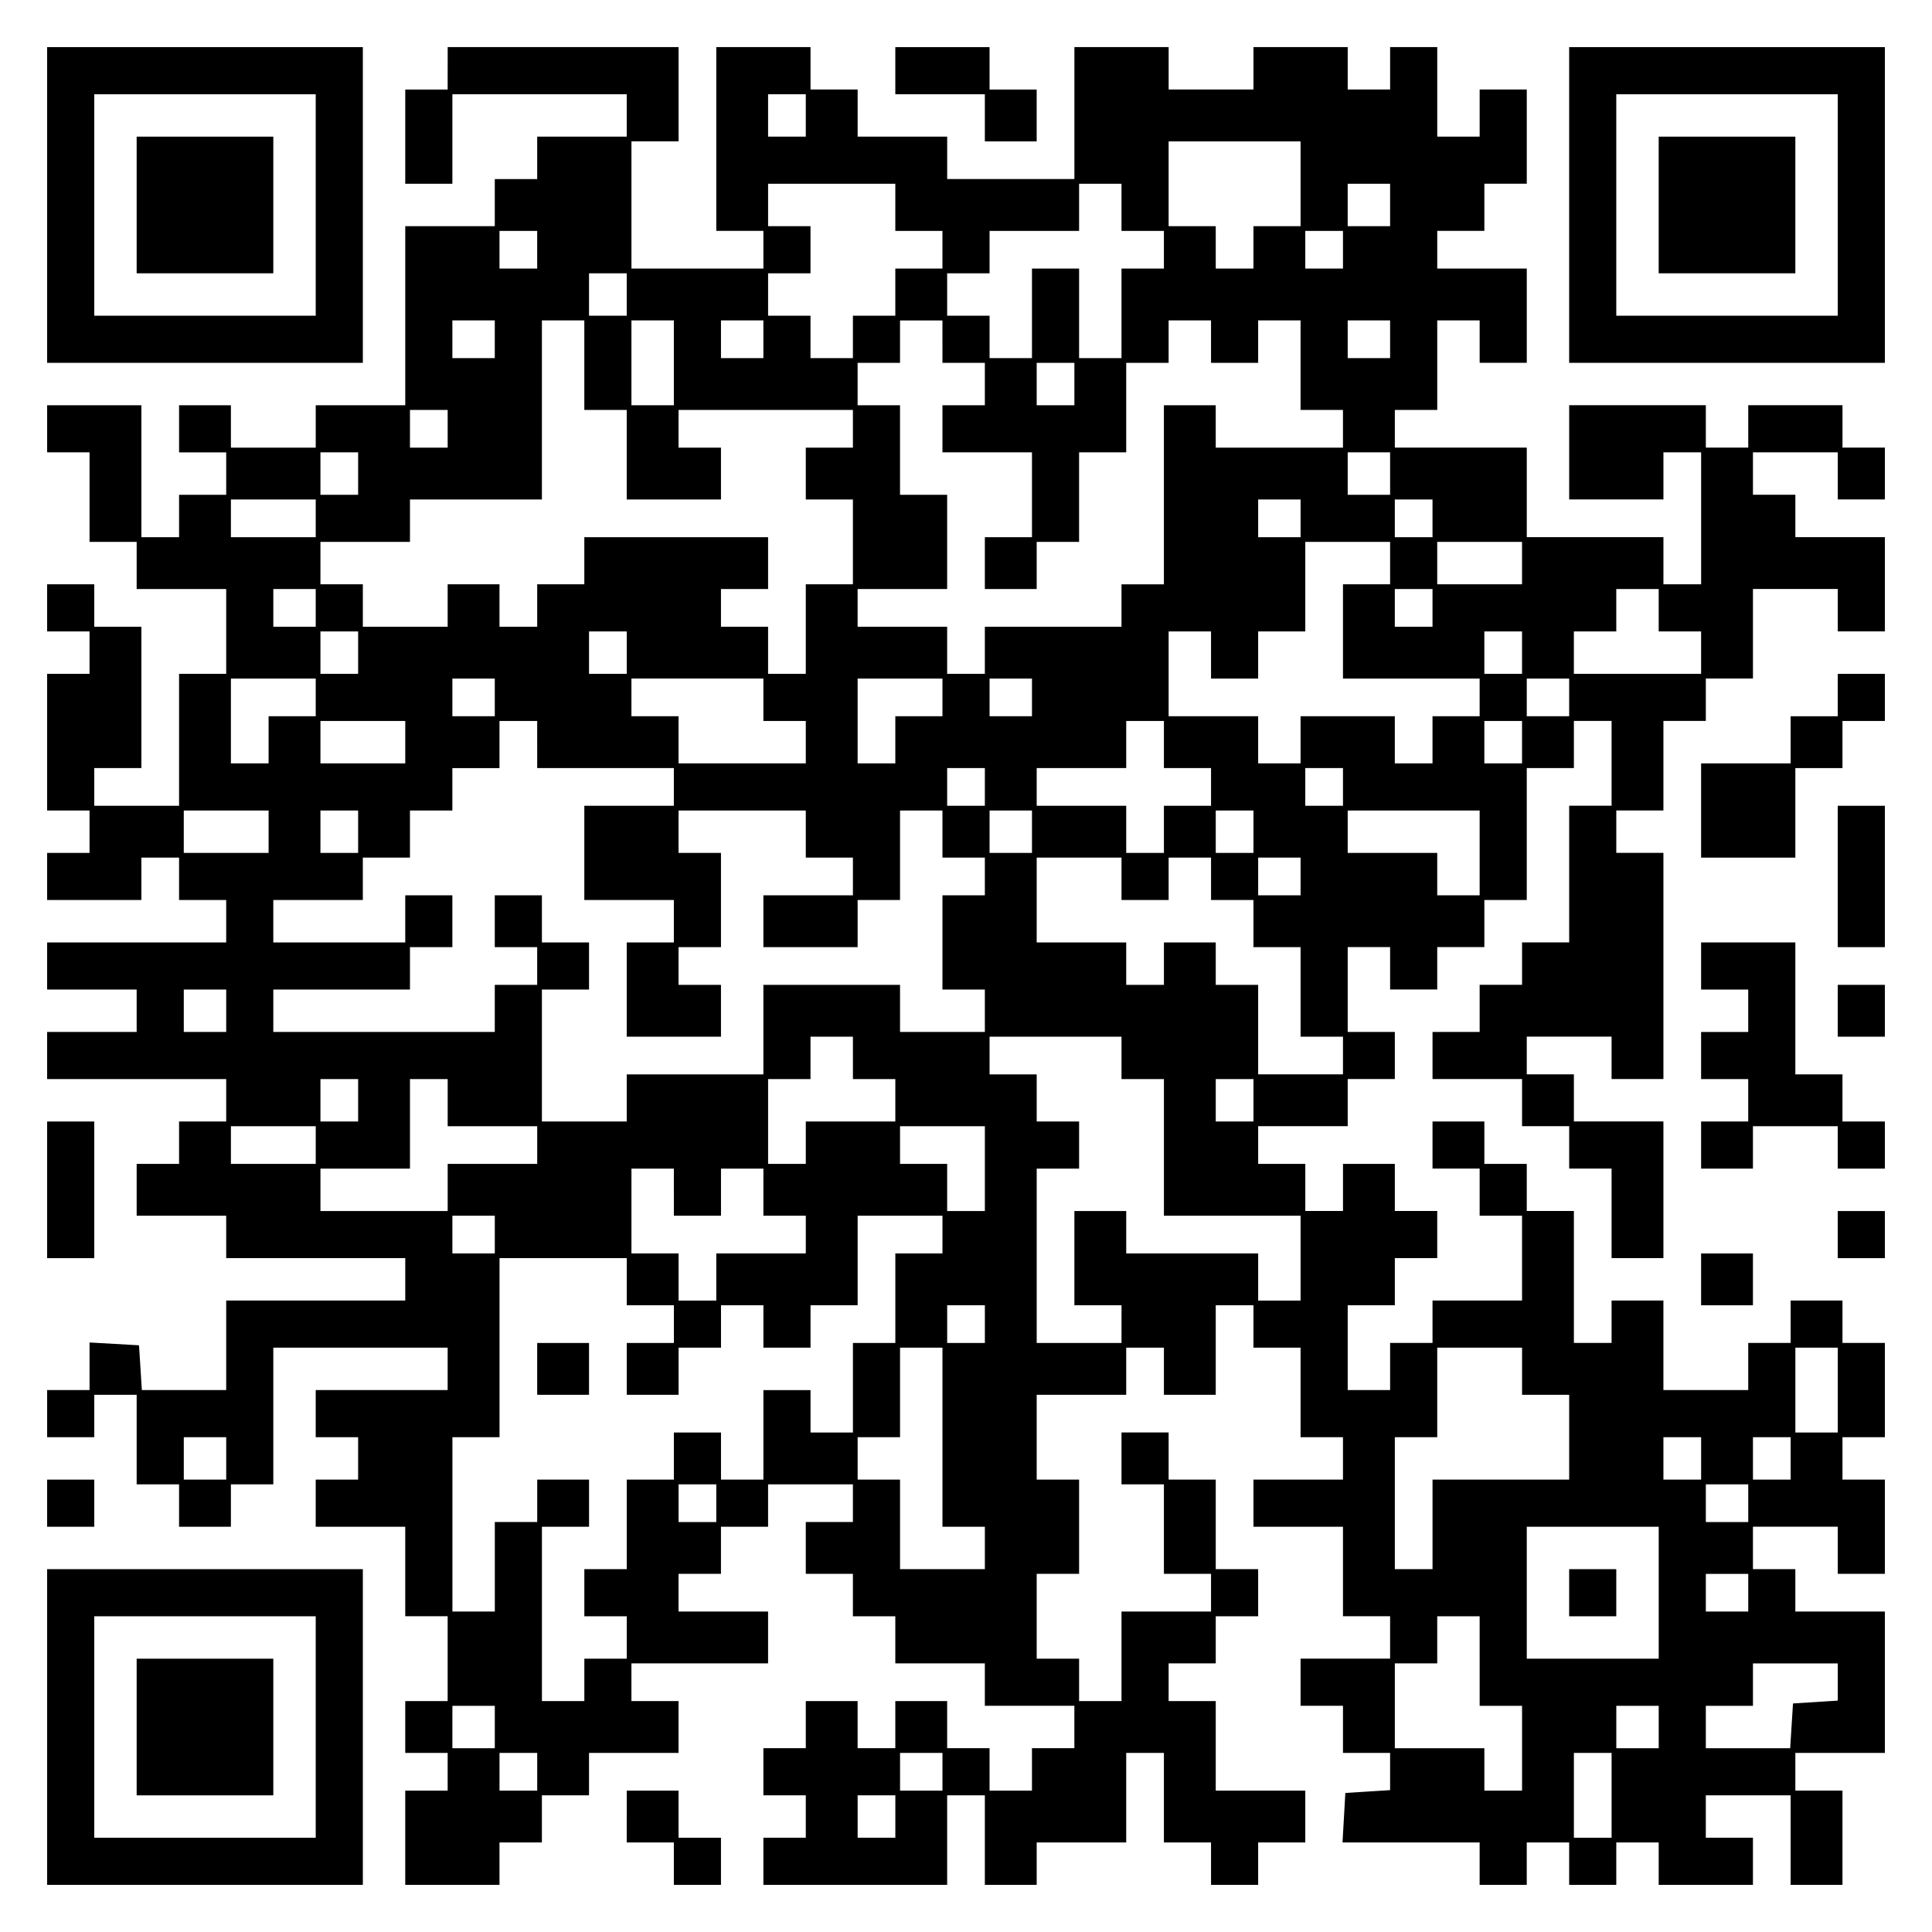 <?xml version="1.0" encoding="UTF-8" standalone="yes"?>
<svg version="1.0" xmlns="http://www.w3.org/2000/svg" width="100mm" height="100mm" viewBox="0 0 410 410" preserveAspectRatio="xMidYMid meet">
  <g transform="translate(0,410) scale(0.1,-0.1)" fill="#000000" stroke="none">
    <path d="M100 3665 l0 -335 335 0 335 0 0 335 0 335 -335 0 -335 0 0 -335z
m570 0 l0 -235 -235 0 -235 0 0 235 0 235 235 0 235 0 0 -235z"/>
    <path d="M290 3665 l0 -145 145 0 145 0 0 145 0 145 -145 0 -145 0 0 -145z"/>
    <path d="M950 3955 l0 -45 -45 0 -45 0 0 -100 0 -100 50 0 50 0 0 95 0 95 185
0 185 0 0 -45 0 -45 -95 0 -95 0 0 -45 0 -45 -45 0 -45 0 0 -50 0 -50 -95 0
-95 0 0 -190 0 -190 -95 0 -95 0 0 -45 0 -45 -90 0 -90 0 0 45 0 45 -55 0 -55
0 0 -50 0 -50 50 0 50 0 0 -45 0 -45 -50 0 -50 0 0 -45 0 -45 -40 0 -40 0 0
140 0 140 -100 0 -100 0 0 -50 0 -50 45 0 45 0 0 -95 0 -95 50 0 50 0 0 -50 0
-50 95 0 95 0 0 -90 0 -90 -50 0 -50 0 0 -140 0 -140 -90 0 -90 0 0 40 0 40
50 0 50 0 0 150 0 150 -50 0 -50 0 0 45 0 45 -50 0 -50 0 0 -50 0 -50 45 0 45
0 0 -45 0 -45 -45 0 -45 0 0 -145 0 -145 45 0 45 0 0 -45 0 -45 -45 0 -45 0 0
-50 0 -50 100 0 100 0 0 45 0 45 40 0 40 0 0 -45 0 -45 50 0 50 0 0 -45 0 -45
-190 0 -190 0 0 -50 0 -50 95 0 95 0 0 -45 0 -45 -95 0 -95 0 0 -50 0 -50 190
0 190 0 0 -45 0 -45 -50 0 -50 0 0 -45 0 -45 -45 0 -45 0 0 -55 0 -55 95 0 95
0 0 -45 0 -45 190 0 190 0 0 -45 0 -45 -190 0 -190 0 0 -95 0 -95 -89 0 -90 0
-3 48 -3 47 -52 3 -53 3 0 -50 0 -51 -45 0 -45 0 0 -50 0 -50 50 0 50 0 0 45
0 45 45 0 45 0 0 -95 0 -95 45 0 45 0 0 -45 0 -45 55 0 55 0 0 45 0 45 45 0
45 0 0 145 0 145 185 0 185 0 0 -45 0 -45 -140 0 -140 0 0 -50 0 -50 45 0 45
0 0 -45 0 -45 -45 0 -45 0 0 -50 0 -50 95 0 95 0 0 -95 0 -95 45 0 45 0 0 -90
0 -90 -45 0 -45 0 0 -55 0 -55 45 0 45 0 0 -40 0 -40 -45 0 -45 0 0 -100 0
-100 100 0 100 0 0 45 0 45 45 0 45 0 0 50 0 50 50 0 50 0 0 45 0 45 95 0 95
0 0 55 0 55 -50 0 -50 0 0 40 0 40 145 0 145 0 0 55 0 55 -95 0 -95 0 0 40 0
40 45 0 45 0 0 50 0 50 50 0 50 0 0 45 0 45 90 0 90 0 0 -40 0 -40 -50 0 -50
0 0 -55 0 -55 50 0 50 0 0 -45 0 -45 45 0 45 0 0 -50 0 -50 95 0 95 0 0 -45 0
-45 95 0 95 0 0 -45 0 -45 -45 0 -45 0 0 -45 0 -45 -45 0 -45 0 0 45 0 45 -45
0 -45 0 0 50 0 50 -55 0 -55 0 0 -50 0 -50 -40 0 -40 0 0 50 0 50 -55 0 -55 0
0 -50 0 -50 -45 0 -45 0 0 -50 0 -50 45 0 45 0 0 -45 0 -45 -45 0 -45 0 0 -50
0 -50 195 0 195 0 0 95 0 95 40 0 40 0 0 -95 0 -95 55 0 55 0 0 45 0 45 95 0
95 0 0 95 0 95 40 0 40 0 0 -95 0 -95 50 0 50 0 0 -45 0 -45 50 0 50 0 0 45 0
45 50 0 50 0 0 55 0 55 -95 0 -95 0 0 95 0 95 -50 0 -50 0 0 40 0 40 50 0 50
0 0 50 0 50 45 0 45 0 0 50 0 50 -45 0 -45 0 0 95 0 95 -50 0 -50 0 0 50 0 50
-50 0 -50 0 0 -55 0 -55 45 0 45 0 0 -95 0 -95 50 0 50 0 0 -40 0 -40 -95 0
-95 0 0 -95 0 -95 -45 0 -45 0 0 45 0 45 -45 0 -45 0 0 90 0 90 45 0 45 0 0
100 0 100 -45 0 -45 0 0 90 0 90 95 0 95 0 0 50 0 50 40 0 40 0 0 -50 0 -50
55 0 55 0 0 95 0 95 40 0 40 0 0 -45 0 -45 50 0 50 0 0 -95 0 -95 45 0 45 0 0
-45 0 -45 -95 0 -95 0 0 -50 0 -50 95 0 95 0 0 -95 0 -95 50 0 50 0 0 -45 0
-45 -95 0 -95 0 0 -50 0 -50 45 0 45 0 0 -50 0 -50 50 0 50 0 0 -39 0 -40 -47
-3 -48 -3 -3 -53 -3 -52 145 0 146 0 0 -45 0 -45 50 0 50 0 0 45 0 45 45 0 45
0 0 -45 0 -45 50 0 50 0 0 45 0 45 45 0 45 0 0 -45 0 -45 100 0 100 0 0 50 0
50 -50 0 -50 0 0 45 0 45 90 0 90 0 0 -95 0 -95 55 0 55 0 0 100 0 100 -50 0
-50 0 0 40 0 40 95 0 95 0 0 150 0 150 -95 0 -95 0 0 45 0 45 -45 0 -45 0 0
45 0 45 90 0 90 0 0 -50 0 -50 50 0 50 0 0 100 0 100 -45 0 -45 0 0 45 0 45
45 0 45 0 0 100 0 100 -45 0 -45 0 0 45 0 45 -55 0 -55 0 0 -45 0 -45 -45 0
-45 0 0 -50 0 -50 -90 0 -90 0 0 95 0 95 -55 0 -55 0 0 -45 0 -45 -40 0 -40 0
0 140 0 140 -50 0 -50 0 0 50 0 50 -45 0 -45 0 0 45 0 45 -55 0 -55 0 0 -50 0
-50 50 0 50 0 0 -50 0 -50 45 0 45 0 0 -90 0 -90 -95 0 -95 0 0 -45 0 -45 -45
0 -45 0 0 -50 0 -50 -45 0 -45 0 0 90 0 90 50 0 50 0 0 50 0 50 45 0 45 0 0
50 0 50 -45 0 -45 0 0 50 0 50 -55 0 -55 0 0 -50 0 -50 -40 0 -40 0 0 50 0 50
-50 0 -50 0 0 40 0 40 95 0 95 0 0 50 0 50 50 0 50 0 0 50 0 50 -50 0 -50 0 0
90 0 90 45 0 45 0 0 -45 0 -45 50 0 50 0 0 45 0 45 50 0 50 0 0 50 0 50 45 0
45 0 0 140 0 140 50 0 50 0 0 50 0 50 40 0 40 0 0 -90 0 -90 -45 0 -45 0 0
-145 0 -145 -50 0 -50 0 0 -45 0 -45 -45 0 -45 0 0 -50 0 -50 -50 0 -50 0 0
-50 0 -50 95 0 95 0 0 -50 0 -50 50 0 50 0 0 -45 0 -45 45 0 45 0 0 -95 0 -95
55 0 55 0 0 145 0 145 -95 0 -95 0 0 50 0 50 -50 0 -50 0 0 40 0 40 90 0 90 0
0 -45 0 -45 55 0 55 0 0 240 0 240 -50 0 -50 0 0 45 0 45 50 0 50 0 0 95 0 95
45 0 45 0 0 45 0 45 50 0 50 0 0 95 0 95 90 0 90 0 0 -45 0 -45 50 0 50 0 0
100 0 100 -95 0 -95 0 0 45 0 45 -45 0 -45 0 0 45 0 45 90 0 90 0 0 -50 0 -50
50 0 50 0 0 55 0 55 -45 0 -45 0 0 45 0 45 -100 0 -100 0 0 -45 0 -45 -45 0
-45 0 0 45 0 45 -145 0 -145 0 0 -100 0 -100 100 0 100 0 0 50 0 50 40 0 40 0
0 -140 0 -140 -40 0 -40 0 0 50 0 50 -145 0 -145 0 0 95 0 95 -140 0 -140 0 0
40 0 40 45 0 45 0 0 95 0 95 45 0 45 0 0 -45 0 -45 50 0 50 0 0 100 0 100 -95
0 -95 0 0 40 0 40 50 0 50 0 0 50 0 50 45 0 45 0 0 100 0 100 -50 0 -50 0 0
-50 0 -50 -45 0 -45 0 0 95 0 95 -50 0 -50 0 0 -45 0 -45 -45 0 -45 0 0 45 0
45 -100 0 -100 0 0 -45 0 -45 -90 0 -90 0 0 45 0 45 -100 0 -100 0 0 -140 0
-140 -135 0 -135 0 0 45 0 45 -95 0 -95 0 0 50 0 50 -50 0 -50 0 0 45 0 45
-100 0 -100 0 0 -195 0 -195 50 0 50 0 0 -40 0 -40 -140 0 -140 0 0 135 0 135
50 0 50 0 0 100 0 100 -245 0 -245 0 0 -45z m760 -100 l0 -45 -40 0 -40 0 0
45 0 45 40 0 40 0 0 -45z m1050 -145 l0 -90 -50 0 -50 0 0 -45 0 -45 -40 0
-40 0 0 45 0 45 -50 0 -50 0 0 90 0 90 140 0 140 0 0 -90z m-860 -50 l0 -50
50 0 50 0 0 -40 0 -40 -50 0 -50 0 0 -50 0 -50 -45 0 -45 0 0 -45 0 -45 -45 0
-45 0 0 45 0 45 -45 0 -45 0 0 45 0 45 45 0 45 0 0 50 0 50 -45 0 -45 0 0 45
0 45 135 0 135 0 0 -50z m480 0 l0 -50 45 0 45 0 0 -40 0 -40 -45 0 -45 0 0
-95 0 -95 -45 0 -45 0 0 95 0 95 -50 0 -50 0 0 -95 0 -95 -45 0 -45 0 0 45 0
45 -45 0 -45 0 0 45 0 45 45 0 45 0 0 45 0 45 95 0 95 0 0 50 0 50 45 0 45 0
0 -50z m570 5 l0 -45 -45 0 -45 0 0 45 0 45 45 0 45 0 0 -45z m-1810 -95 l0
-40 -40 0 -40 0 0 40 0 40 40 0 40 0 0 -40z m1710 0 l0 -40 -40 0 -40 0 0 40
0 40 40 0 40 0 0 -40z m-1520 -95 l0 -45 -40 0 -40 0 0 45 0 45 40 0 40 0 0
-45z m-280 -95 l0 -40 -45 0 -45 0 0 40 0 40 45 0 45 0 0 -40z m190 -55 l0
-95 45 0 45 0 0 -95 0 -95 100 0 100 0 0 55 0 55 -45 0 -45 0 0 40 0 40 185 0
185 0 0 -40 0 -40 -50 0 -50 0 0 -55 0 -55 50 0 50 0 0 -90 0 -90 -50 0 -50 0
0 -95 0 -95 -40 0 -40 0 0 50 0 50 -50 0 -50 0 0 40 0 40 50 0 50 0 0 55 0 55
-195 0 -195 0 0 -50 0 -50 -50 0 -50 0 0 -45 0 -45 -40 0 -40 0 0 45 0 45 -55
0 -55 0 0 -45 0 -45 -90 0 -90 0 0 45 0 45 -45 0 -45 0 0 45 0 45 95 0 95 0 0
45 0 45 140 0 140 0 0 190 0 190 45 0 45 0 0 -95z m190 5 l0 -90 -45 0 -45 0
0 90 0 90 45 0 45 0 0 -90z m190 50 l0 -40 -45 0 -45 0 0 40 0 40 45 0 45 0 0
-40z m380 -5 l0 -45 45 0 45 0 0 -45 0 -45 -45 0 -45 0 0 -50 0 -50 95 0 95 0
0 -90 0 -90 -50 0 -50 0 0 -55 0 -55 55 0 55 0 0 50 0 50 45 0 45 0 0 95 0 95
50 0 50 0 0 95 0 95 45 0 45 0 0 45 0 45 45 0 45 0 0 -45 0 -45 50 0 50 0 0
45 0 45 45 0 45 0 0 -95 0 -95 45 0 45 0 0 -40 0 -40 -135 0 -135 0 0 45 0 45
-55 0 -55 0 0 -190 0 -190 -45 0 -45 0 0 -45 0 -45 -145 0 -145 0 0 -50 0 -50
-40 0 -40 0 0 50 0 50 -95 0 -95 0 0 40 0 40 95 0 95 0 0 100 0 100 -50 0 -50
0 0 95 0 95 -45 0 -45 0 0 45 0 45 45 0 45 0 0 45 0 45 45 0 45 0 0 -45z m950
5 l0 -40 -45 0 -45 0 0 40 0 40 45 0 45 0 0 -40z m-670 -95 l0 -45 -40 0 -40
0 0 45 0 45 40 0 40 0 0 -45z m-1330 -95 l0 -40 -40 0 -40 0 0 40 0 40 40 0
40 0 0 -40z m-190 -95 l0 -45 -40 0 -40 0 0 45 0 45 40 0 40 0 0 -45z m2190 0
l0 -45 -45 0 -45 0 0 45 0 45 45 0 45 0 0 -45z m-2280 -95 l0 -40 -90 0 -90 0
0 40 0 40 90 0 90 0 0 -40z m2090 0 l0 -40 -45 0 -45 0 0 40 0 40 45 0 45 0 0
-40z m280 0 l0 -40 -40 0 -40 0 0 40 0 40 40 0 40 0 0 -40z m-90 -95 l0 -45
-50 0 -50 0 0 -100 0 -100 145 0 145 0 0 -40 0 -40 -50 0 -50 0 0 -50 0 -50
-40 0 -40 0 0 50 0 50 -100 0 -100 0 0 -50 0 -50 -45 0 -45 0 0 50 0 50 -95 0
-95 0 0 90 0 90 45 0 45 0 0 -50 0 -50 50 0 50 0 0 50 0 50 50 0 50 0 0 95 0
95 90 0 90 0 0 -45z m280 0 l0 -45 -90 0 -90 0 0 45 0 45 90 0 90 0 0 -45z
m-2560 -95 l0 -40 -45 0 -45 0 0 40 0 40 45 0 45 0 0 -40z m2370 0 l0 -40 -40
0 -40 0 0 40 0 40 40 0 40 0 0 -40z m480 -5 l0 -45 45 0 45 0 0 -45 0 -45
-135 0 -135 0 0 45 0 45 45 0 45 0 0 45 0 45 45 0 45 0 0 -45z m-2760 -90 l0
-45 -40 0 -40 0 0 45 0 45 40 0 40 0 0 -45z m570 0 l0 -45 -40 0 -40 0 0 45 0
45 40 0 40 0 0 -45z m1900 0 l0 -45 -40 0 -40 0 0 45 0 45 40 0 40 0 0 -45z
m-2560 -95 l0 -40 -50 0 -50 0 0 -50 0 -50 -40 0 -40 0 0 90 0 90 90 0 90 0 0
-40z m380 0 l0 -40 -45 0 -45 0 0 40 0 40 45 0 45 0 0 -40z m570 -5 l0 -45 45
0 45 0 0 -45 0 -45 -135 0 -135 0 0 50 0 50 -50 0 -50 0 0 40 0 40 140 0 140
0 0 -45z m380 5 l0 -40 -50 0 -50 0 0 -50 0 -50 -40 0 -40 0 0 90 0 90 90 0
90 0 0 -40z m190 0 l0 -40 -45 0 -45 0 0 40 0 40 45 0 45 0 0 -40z m1140 0 l0
-40 -45 0 -45 0 0 40 0 40 45 0 45 0 0 -40z m-2470 -95 l0 -45 -90 0 -90 0 0
45 0 45 90 0 90 0 0 -45z m280 -5 l0 -50 145 0 145 0 0 -40 0 -40 -95 0 -95 0
0 -100 0 -100 95 0 95 0 0 -45 0 -45 -50 0 -50 0 0 -100 0 -100 100 0 100 0 0
55 0 55 -45 0 -45 0 0 40 0 40 45 0 45 0 0 100 0 100 -45 0 -45 0 0 45 0 45
135 0 135 0 0 -50 0 -50 50 0 50 0 0 -40 0 -40 -95 0 -95 0 0 -55 0 -55 100 0
100 0 0 50 0 50 45 0 45 0 0 95 0 95 45 0 45 0 0 -50 0 -50 45 0 45 0 0 -40 0
-40 -45 0 -45 0 0 -100 0 -100 45 0 45 0 0 -45 0 -45 -90 0 -90 0 0 50 0 50
-145 0 -145 0 0 -95 0 -95 -145 0 -145 0 0 -50 0 -50 -90 0 -90 0 0 140 0 140
50 0 50 0 0 50 0 50 -50 0 -50 0 0 50 0 50 -50 0 -50 0 0 -55 0 -55 45 0 45 0
0 -40 0 -40 -45 0 -45 0 0 -50 0 -50 -235 0 -235 0 0 45 0 45 145 0 145 0 0
45 0 45 45 0 45 0 0 55 0 55 -50 0 -50 0 0 -50 0 -50 -140 0 -140 0 0 45 0 45
95 0 95 0 0 45 0 45 50 0 50 0 0 50 0 50 45 0 45 0 0 45 0 45 50 0 50 0 0 50
0 50 40 0 40 0 0 -50z m1330 0 l0 -50 50 0 50 0 0 -40 0 -40 -50 0 -50 0 0
-50 0 -50 -40 0 -40 0 0 50 0 50 -95 0 -95 0 0 40 0 40 95 0 95 0 0 50 0 50
40 0 40 0 0 -50z m760 5 l0 -45 -40 0 -40 0 0 45 0 45 40 0 40 0 0 -45z
m-1140 -95 l0 -40 -40 0 -40 0 0 40 0 40 40 0 40 0 0 -40z m760 0 l0 -40 -40
0 -40 0 0 40 0 40 40 0 40 0 0 -40z m-2280 -95 l0 -45 -90 0 -90 0 0 45 0 45
90 0 90 0 0 -45z m190 0 l0 -45 -40 0 -40 0 0 45 0 45 40 0 40 0 0 -45z m1430
0 l0 -45 -45 0 -45 0 0 45 0 45 45 0 45 0 0 -45z m470 0 l0 -45 -40 0 -40 0 0
45 0 45 40 0 40 0 0 -45z m480 -45 l0 -90 -45 0 -45 0 0 45 0 45 -95 0 -95 0
0 45 0 45 140 0 140 0 0 -90z m-760 -55 l0 -45 50 0 50 0 0 45 0 45 45 0 45 0
0 -45 0 -45 45 0 45 0 0 -50 0 -50 50 0 50 0 0 -95 0 -95 45 0 45 0 0 -40 0
-40 -90 0 -90 0 0 95 0 95 -45 0 -45 0 0 45 0 45 -55 0 -55 0 0 -45 0 -45 -40
0 -40 0 0 45 0 45 -95 0 -95 0 0 90 0 90 90 0 90 0 0 -45z m380 5 l0 -40 -45
0 -45 0 0 40 0 40 45 0 45 0 0 -40z m-2280 -285 l0 -45 -45 0 -45 0 0 45 0 45
45 0 45 0 0 -45z m1330 -100 l0 -45 45 0 45 0 0 -45 0 -45 -95 0 -95 0 0 -45
0 -45 -40 0 -40 0 0 90 0 90 45 0 45 0 0 45 0 45 45 0 45 0 0 -45z m570 0 l0
-45 45 0 45 0 0 -145 0 -145 145 0 145 0 0 -90 0 -90 -45 0 -45 0 0 50 0 50
-140 0 -140 0 0 45 0 45 -55 0 -55 0 0 -100 0 -100 50 0 50 0 0 -40 0 -40 -90
0 -90 0 0 185 0 185 45 0 45 0 0 50 0 50 -45 0 -45 0 0 50 0 50 -50 0 -50 0 0
40 0 40 140 0 140 0 0 -45z m-1620 -90 l0 -45 -40 0 -40 0 0 45 0 45 40 0 40
0 0 -45z m190 -5 l0 -50 95 0 95 0 0 -40 0 -40 -95 0 -95 0 0 -50 0 -50 -135
0 -135 0 0 45 0 45 95 0 95 0 0 95 0 95 40 0 40 0 0 -50z m1710 5 l0 -45 -40
0 -40 0 0 45 0 45 40 0 40 0 0 -45z m-1990 -95 l0 -40 -90 0 -90 0 0 40 0 40
90 0 90 0 0 -40z m1420 -50 l0 -90 -40 0 -40 0 0 50 0 50 -50 0 -50 0 0 40 0
40 90 0 90 0 0 -90z m-660 -50 l0 -50 50 0 50 0 0 50 0 50 45 0 45 0 0 -50 0
-50 45 0 45 0 0 -40 0 -40 -95 0 -95 0 0 -50 0 -50 -40 0 -40 0 0 50 0 50 -50
0 -50 0 0 90 0 90 45 0 45 0 0 -50z m-380 -90 l0 -40 -45 0 -45 0 0 40 0 40
45 0 45 0 0 -40z m950 0 l0 -40 -50 0 -50 0 0 -95 0 -95 -45 0 -45 0 0 -95 0
-95 -45 0 -45 0 0 45 0 45 -50 0 -50 0 0 -95 0 -95 -45 0 -45 0 0 50 0 50 -50
0 -50 0 0 -50 0 -50 -50 0 -50 0 0 -95 0 -95 -45 0 -45 0 0 -50 0 -50 45 0 45
0 0 -45 0 -45 -45 0 -45 0 0 -45 0 -45 -45 0 -45 0 0 185 0 185 50 0 50 0 0
50 0 50 -55 0 -55 0 0 -45 0 -45 -45 0 -45 0 0 -95 0 -95 -45 0 -45 0 0 185 0
185 50 0 50 0 0 190 0 190 135 0 135 0 0 -50 0 -50 50 0 50 0 0 -40 0 -40 -50
0 -50 0 0 -55 0 -55 55 0 55 0 0 50 0 50 45 0 45 0 0 45 0 45 45 0 45 0 0 -45
0 -45 50 0 50 0 0 45 0 45 50 0 50 0 0 95 0 95 90 0 90 0 0 -40z m90 -190 l0
-40 -40 0 -40 0 0 40 0 40 40 0 40 0 0 -40z m-90 -240 l0 -190 45 0 45 0 0
-45 0 -45 -90 0 -90 0 0 95 0 95 -45 0 -45 0 0 45 0 45 45 0 45 0 0 95 0 95
45 0 45 0 0 -190z m1230 140 l0 -50 50 0 50 0 0 -90 0 -90 -145 0 -145 0 0
-95 0 -95 -40 0 -40 0 0 140 0 140 45 0 45 0 0 95 0 95 90 0 90 0 0 -50z m670
-40 l0 -90 -45 0 -45 0 0 90 0 90 45 0 45 0 0 -90z m-3420 -145 l0 -45 -45 0
-45 0 0 45 0 45 45 0 45 0 0 -45z m3130 0 l0 -45 -40 0 -40 0 0 45 0 45 40 0
40 0 0 -45z m190 0 l0 -45 -40 0 -40 0 0 45 0 45 40 0 40 0 0 -45z m-2280 -95
l0 -40 -40 0 -40 0 0 40 0 40 40 0 40 0 0 -40z m2190 0 l0 -40 -45 0 -45 0 0
40 0 40 45 0 45 0 0 -40z m-190 -190 l0 -140 -140 0 -140 0 0 140 0 140 140 0
140 0 0 -140z m190 0 l0 -40 -45 0 -45 0 0 40 0 40 45 0 45 0 0 -40z m-570
-145 l0 -95 45 0 45 0 0 -90 0 -90 -40 0 -40 0 0 45 0 45 -95 0 -95 0 0 90 0
90 45 0 45 0 0 50 0 50 45 0 45 0 0 -95z m760 -44 l0 -40 -47 -3 -48 -3 -3
-47 -3 -48 -90 0 -89 0 0 45 0 45 50 0 50 0 0 45 0 45 90 0 90 0 0 -39z
m-2850 -96 l0 -45 -45 0 -45 0 0 45 0 45 45 0 45 0 0 -45z m2470 0 l0 -45 -45
0 -45 0 0 45 0 45 45 0 45 0 0 -45z m-2380 -95 l0 -40 -40 0 -40 0 0 40 0 40
40 0 40 0 0 -40z m860 0 l0 -40 -45 0 -45 0 0 40 0 40 45 0 45 0 0 -40z m1420
-50 l0 -90 -40 0 -40 0 0 90 0 90 40 0 40 0 0 -90z m-1520 -45 l0 -45 -40 0
-40 0 0 45 0 45 40 0 40 0 0 -45z"/>
    <path d="M1140 1195 l0 -55 55 0 55 0 0 55 0 55 -55 0 -55 0 0 -55z"/>
    <path d="M3330 720 l0 -50 50 0 50 0 0 50 0 50 -50 0 -50 0 0 -50z"/>
    <path d="M1900 3950 l0 -50 95 0 95 0 0 -50 0 -50 55 0 55 0 0 55 0 55 -50 0
-50 0 0 45 0 45 -100 0 -100 0 0 -50z"/>
    <path d="M3330 3665 l0 -335 335 0 335 0 0 335 0 335 -335 0 -335 0 0 -335z
m570 0 l0 -235 -235 0 -235 0 0 235 0 235 235 0 235 0 0 -235z"/>
    <path d="M3520 3665 l0 -145 145 0 145 0 0 145 0 145 -145 0 -145 0 0 -145z"/>
    <path d="M3900 2625 l0 -45 -50 0 -50 0 0 -50 0 -50 -95 0 -95 0 0 -100 0
-100 100 0 100 0 0 95 0 95 50 0 50 0 0 50 0 50 45 0 45 0 0 50 0 50 -50 0
-50 0 0 -45z"/>
    <path d="M3900 2240 l0 -150 50 0 50 0 0 150 0 150 -50 0 -50 0 0 -150z"/>
    <path d="M3610 2050 l0 -50 50 0 50 0 0 -45 0 -45 -50 0 -50 0 0 -50 0 -50 50
0 50 0 0 -45 0 -45 -50 0 -50 0 0 -50 0 -50 55 0 55 0 0 45 0 45 90 0 90 0 0
-45 0 -45 50 0 50 0 0 50 0 50 -45 0 -45 0 0 50 0 50 -50 0 -50 0 0 140 0 140
-100 0 -100 0 0 -50z"/>
    <path d="M3900 1955 l0 -55 50 0 50 0 0 55 0 55 -50 0 -50 0 0 -55z"/>
    <path d="M100 1575 l0 -145 50 0 50 0 0 145 0 145 -50 0 -50 0 0 -145z"/>
    <path d="M3900 1480 l0 -50 50 0 50 0 0 50 0 50 -50 0 -50 0 0 -50z"/>
    <path d="M3610 1385 l0 -55 55 0 55 0 0 55 0 55 -55 0 -55 0 0 -55z"/>
    <path d="M100 910 l0 -50 50 0 50 0 0 50 0 50 -50 0 -50 0 0 -50z"/>
    <path d="M100 435 l0 -335 335 0 335 0 0 335 0 335 -335 0 -335 0 0 -335z
m570 0 l0 -235 -235 0 -235 0 0 235 0 235 235 0 235 0 0 -235z"/>
    <path d="M290 435 l0 -145 145 0 145 0 0 145 0 145 -145 0 -145 0 0 -145z"/>
    <path d="M1330 245 l0 -55 50 0 50 0 0 -45 0 -45 50 0 50 0 0 50 0 50 -45 0
-45 0 0 50 0 50 -55 0 -55 0 0 -55z"/>
  </g>
</svg>